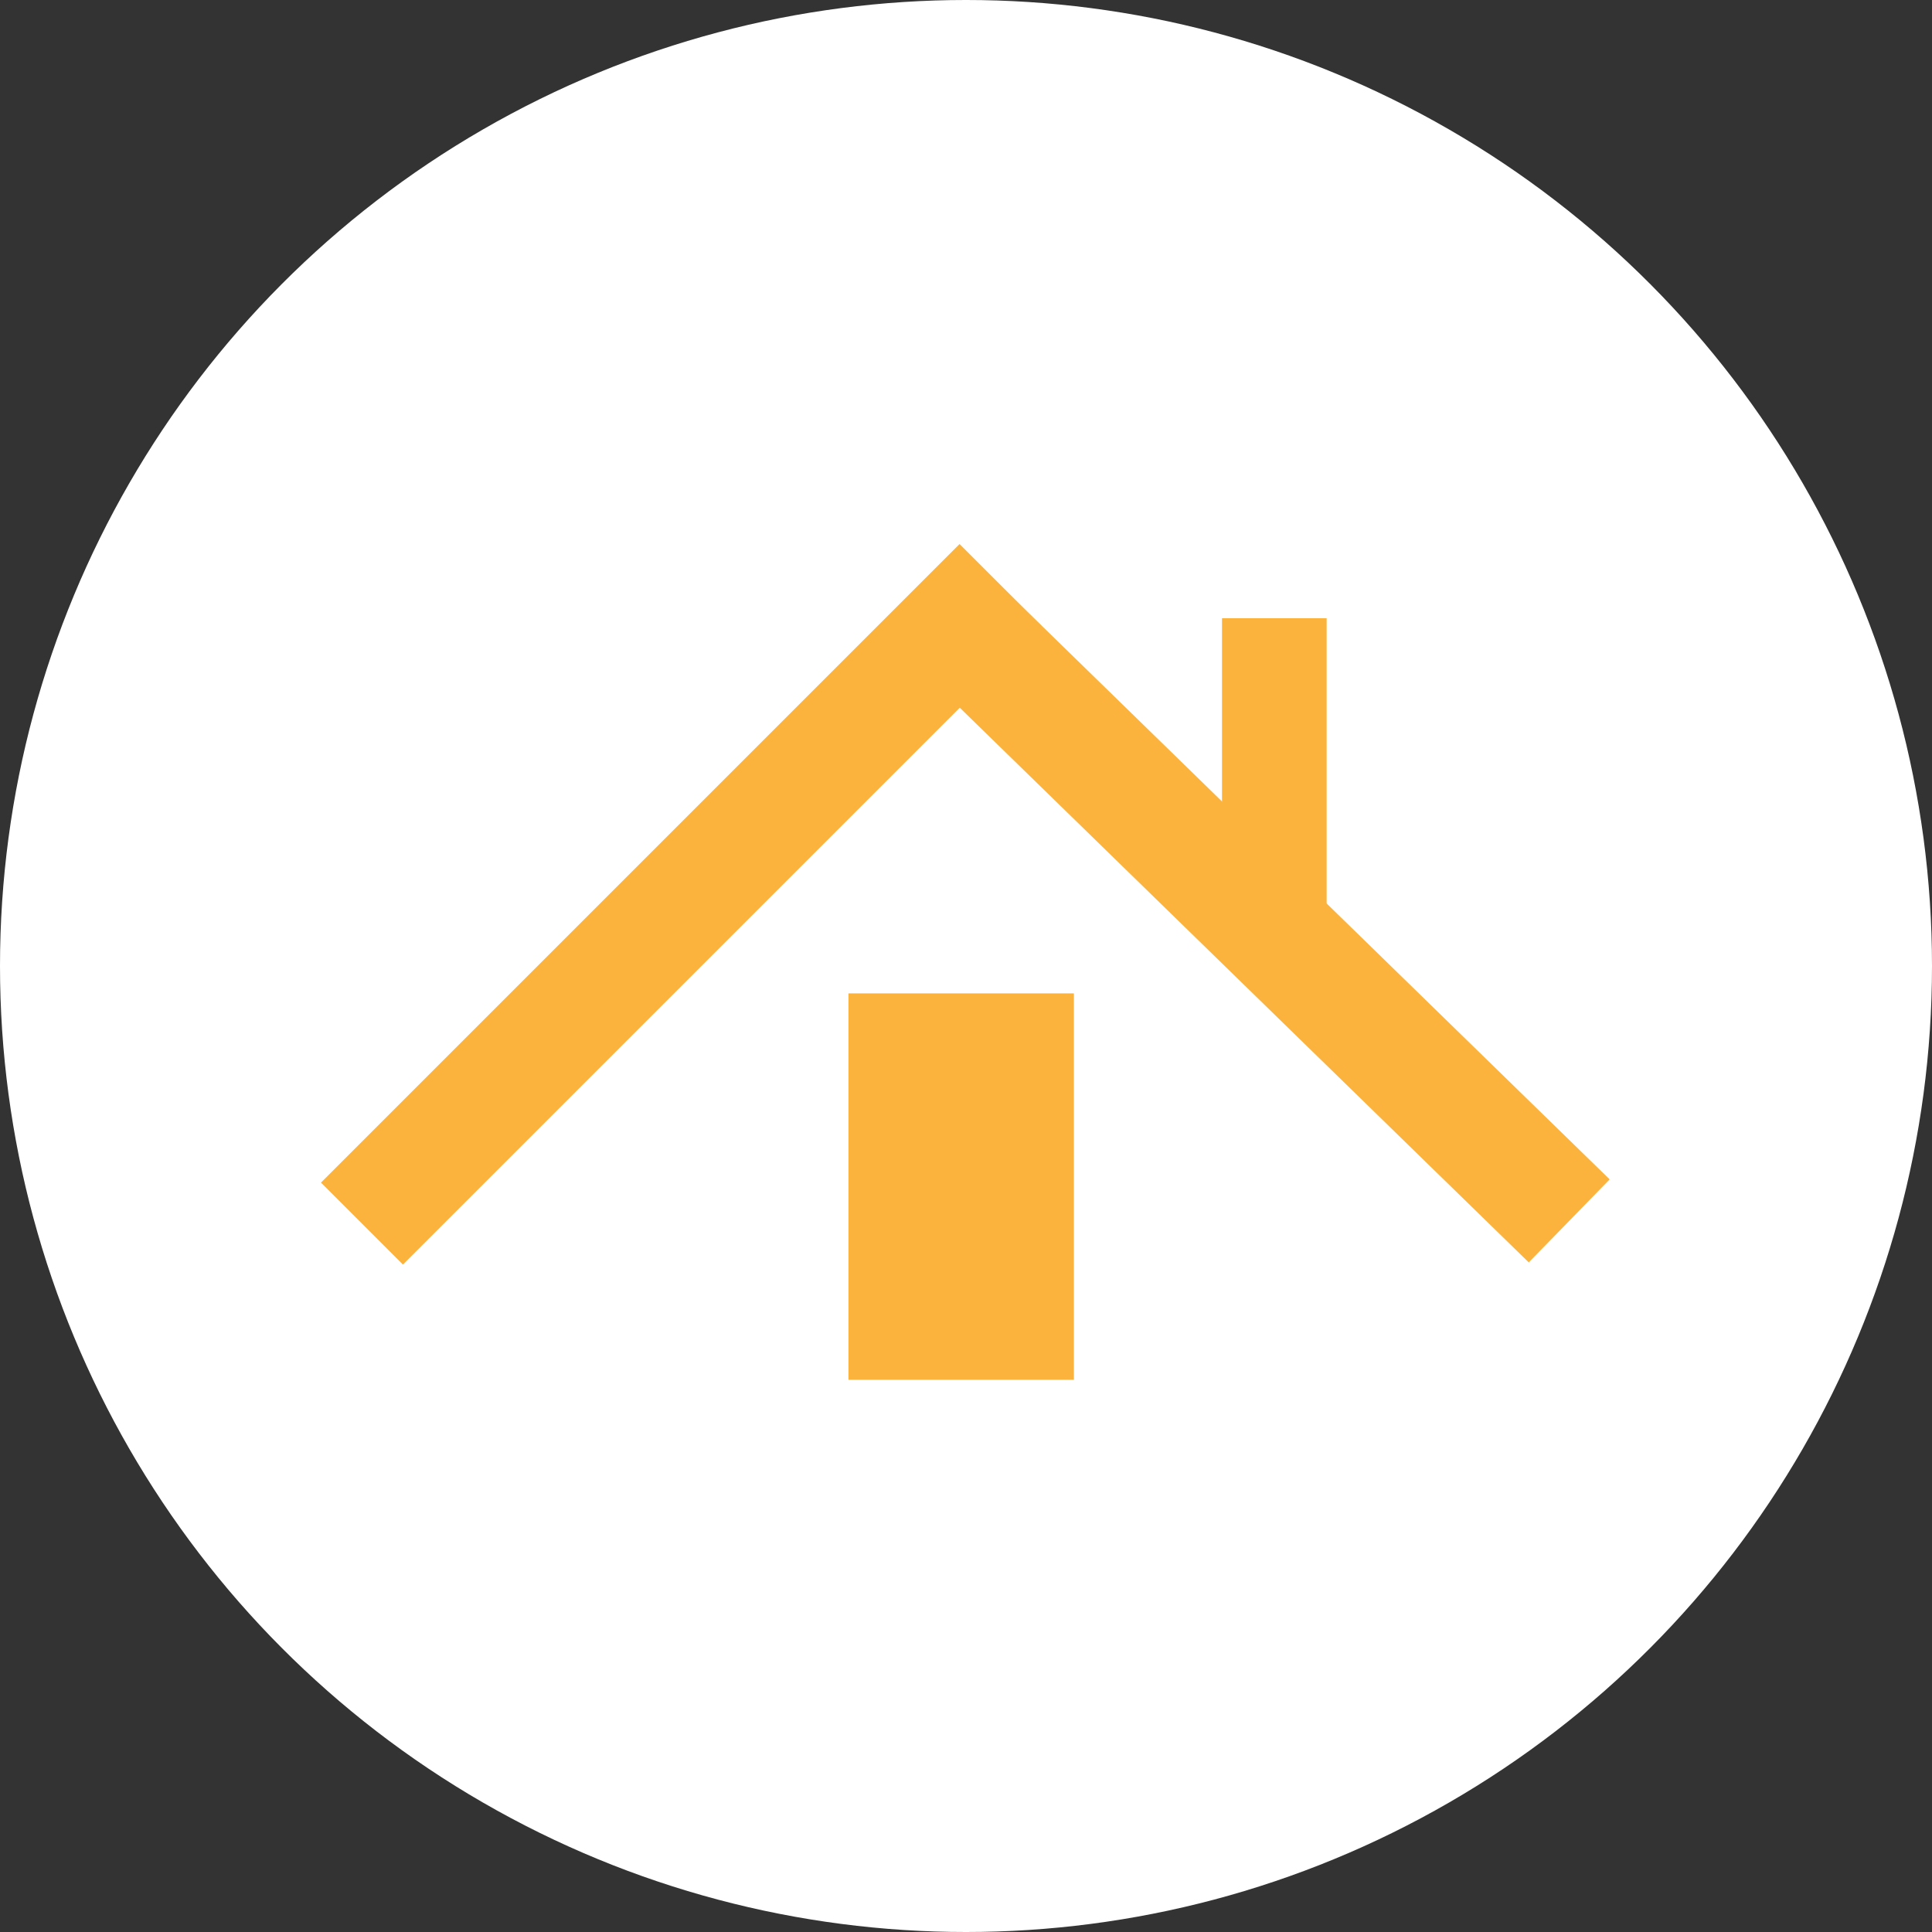 <?xml version="1.0" encoding="utf-8"?>
<!-- Generator: Adobe Illustrator 26.0.3, SVG Export Plug-In . SVG Version: 6.00 Build 0)  -->
<svg version="1.1" id="Layer_1" xmlns="http://www.w3.org/2000/svg" xmlns:xlink="http://www.w3.org/1999/xlink" x="0px" y="0px"
	 viewBox="0 0 120 120" style="enable-background:new 0 0 120 120;" xml:space="preserve">
<rect x="0" y="0" width="120" height="120" fill="#333333" stroke="none"/>
<style type="text/css">
	.st0{fill:#FFFFFF;}
	.st1{fill:#FBB33E;}
</style>
<circle class="st0" cx="60" cy="60" r="60"/>
<g>
	<rect x="52.7" y="61.7" class="st1" width="14" height="24"/>
	<rect x="75.9" y="38.4" class="st1" width="6.5" height="21.3"/>
	
		<rect x="14.3" y="52.6" transform="matrix(0.707 -0.707 0.707 0.707 -27.362 46.375)" class="st1" width="56.1" height="7.2"/>
	
		<rect x="73.8" y="28.2" transform="matrix(0.698 -0.716 0.716 0.698 -16.918 72.408)" class="st1" width="7.2" height="56.1"/>
</g>
</svg>
